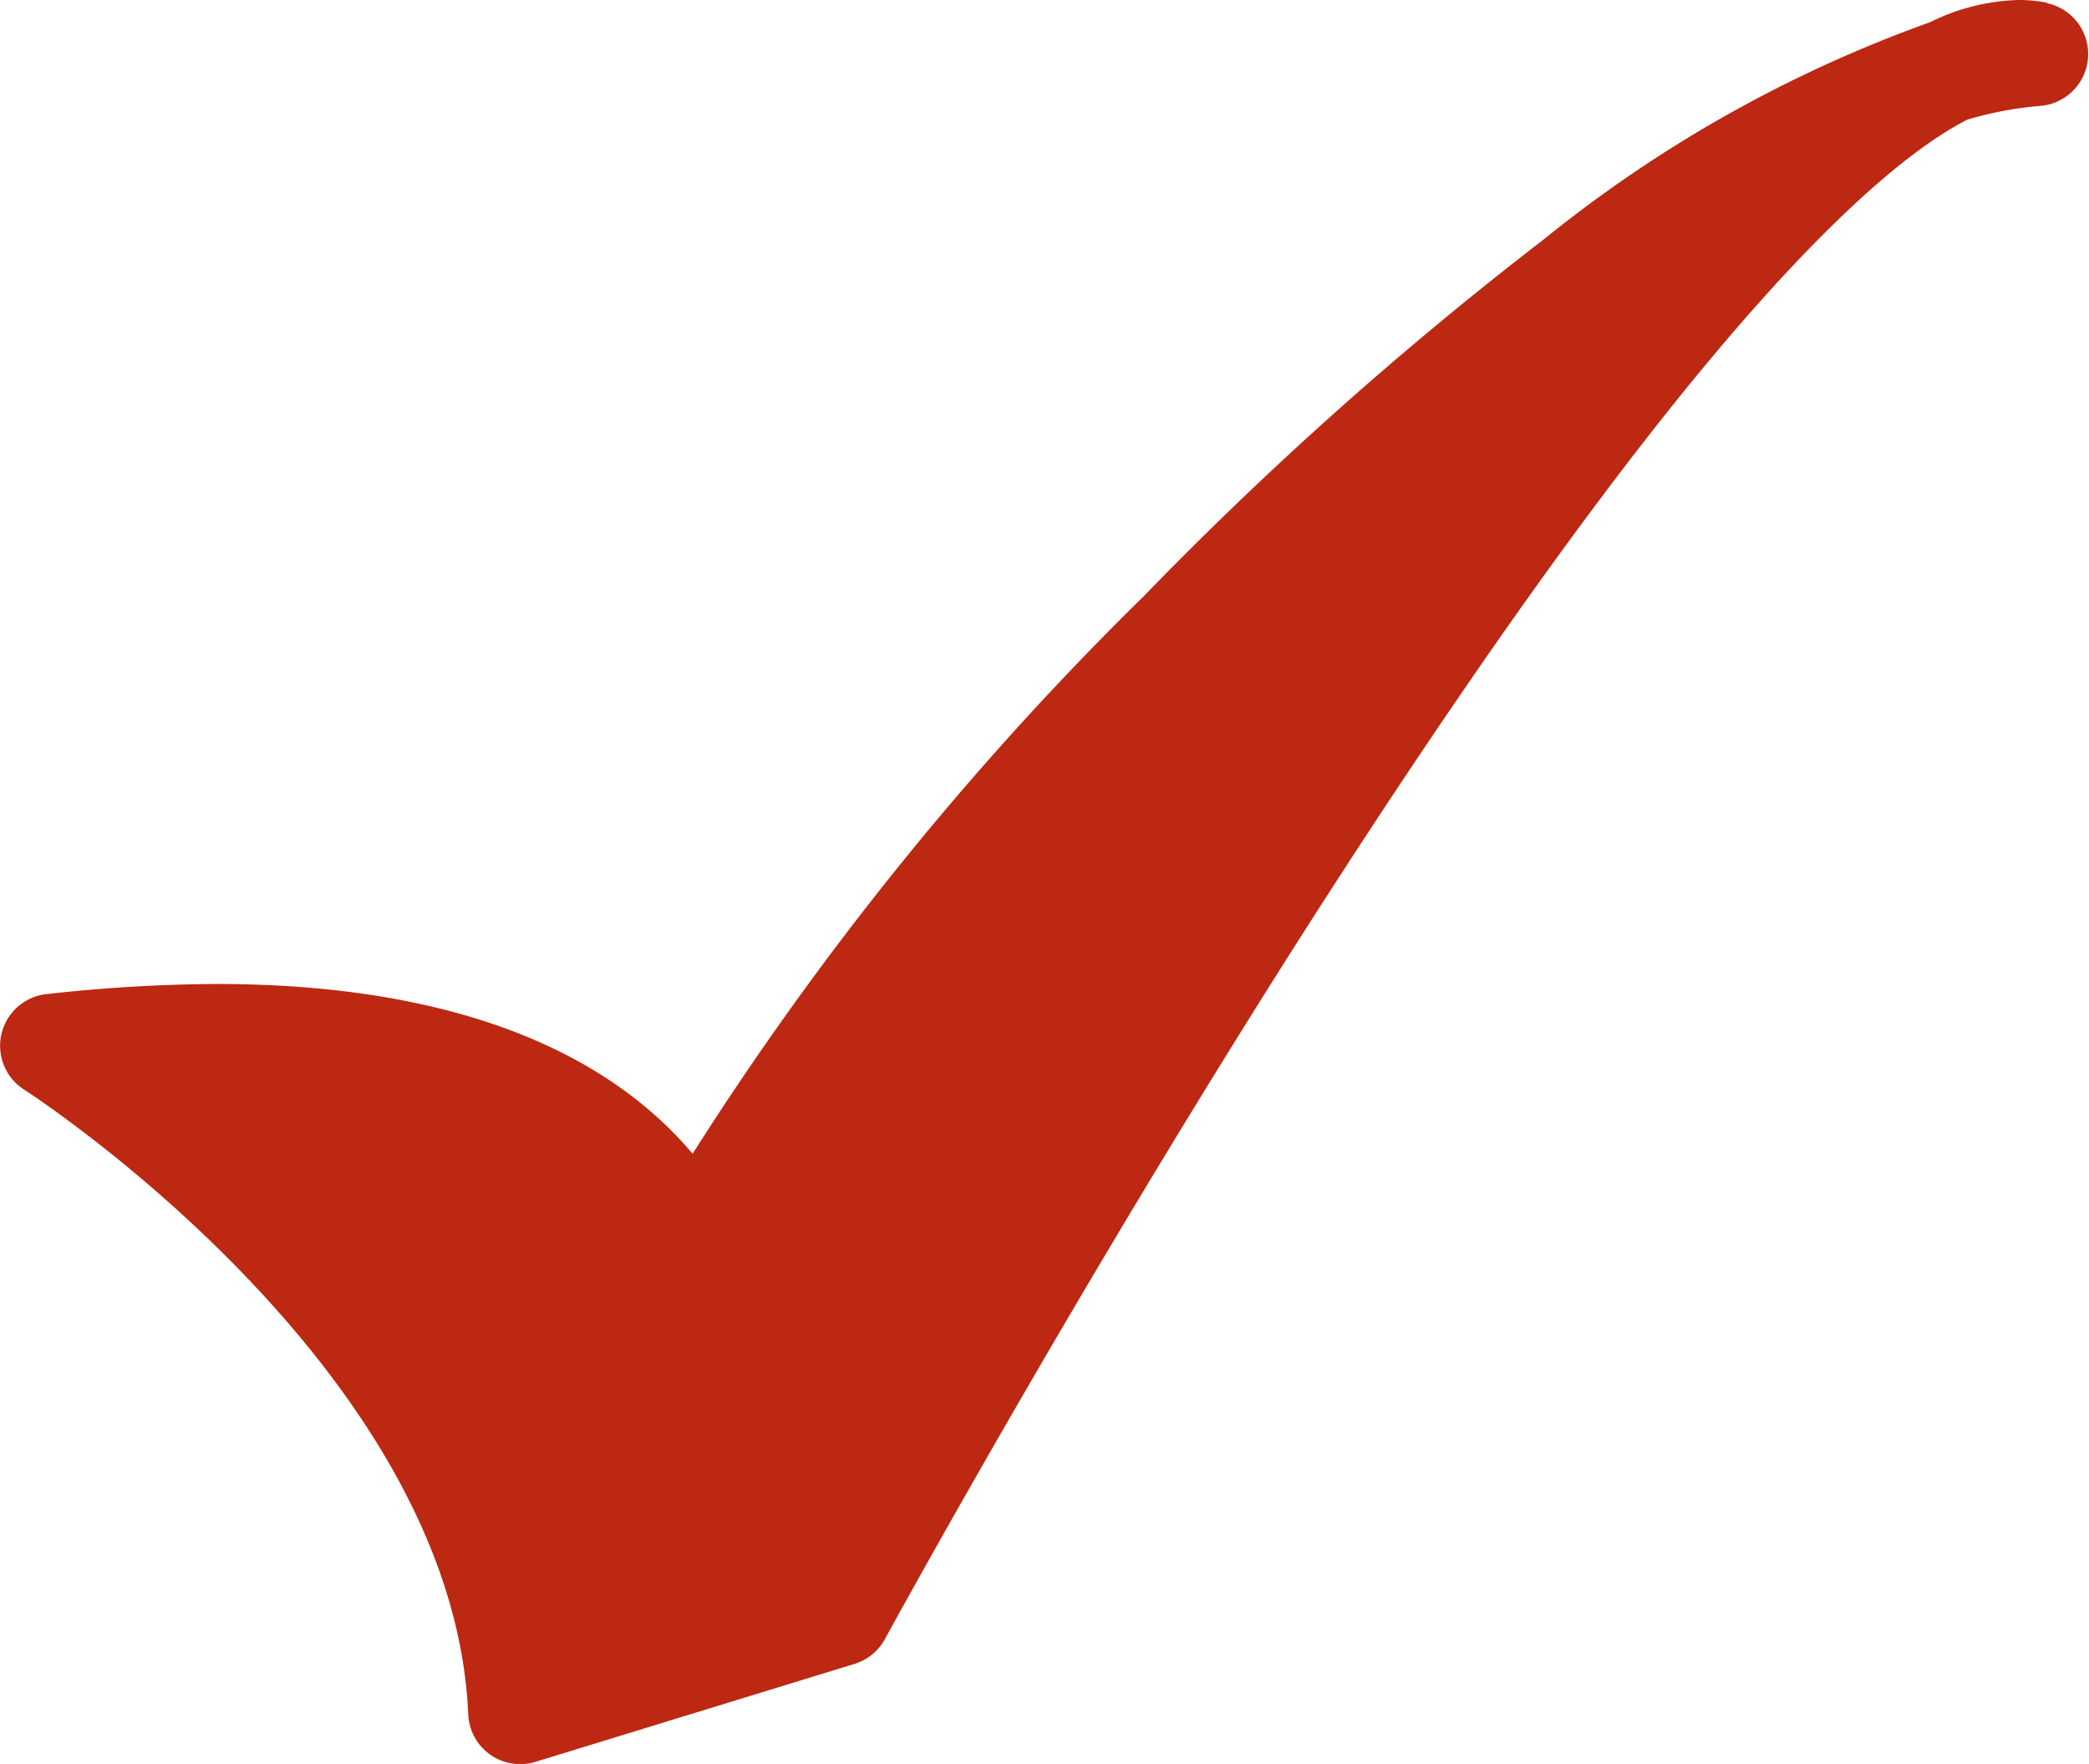 <svg xmlns="http://www.w3.org/2000/svg" width="28.12" height="23.744" viewBox="0 0 28.12 23.744">
  <path id="Path_1247" data-name="Path 1247" d="M524.645,575.387a1.961,1.961,0,0,0-.385-.037,2.848,2.848,0,0,0-1.195.3,17.771,17.771,0,0,0-5.206,2.929,49.7,49.7,0,0,0-5.368,4.788,42.234,42.234,0,0,0-6.081,7.513c-1.266-1.5-3.45-2.285-6.407-2.285a21.33,21.33,0,0,0-2.215.128l-.073.008a.7.7,0,0,0-.305,1.285c.058.037,5.782,3.736,5.98,8.412a.7.7,0,0,0,.9.639l4.3-1.32a.7.7,0,0,0,.409-.334c.025-.046,2.531-4.638,5.6-9.458,1.8-2.821,3.431-5.165,4.858-6.967,2.113-2.668,3.4-3.665,4.113-4.028a4.883,4.883,0,0,1,.985-.185.7.7,0,0,0,.087-1.382Z" transform="translate(-497.087 -575.35)" fill="#bd2812"/>
</svg>
